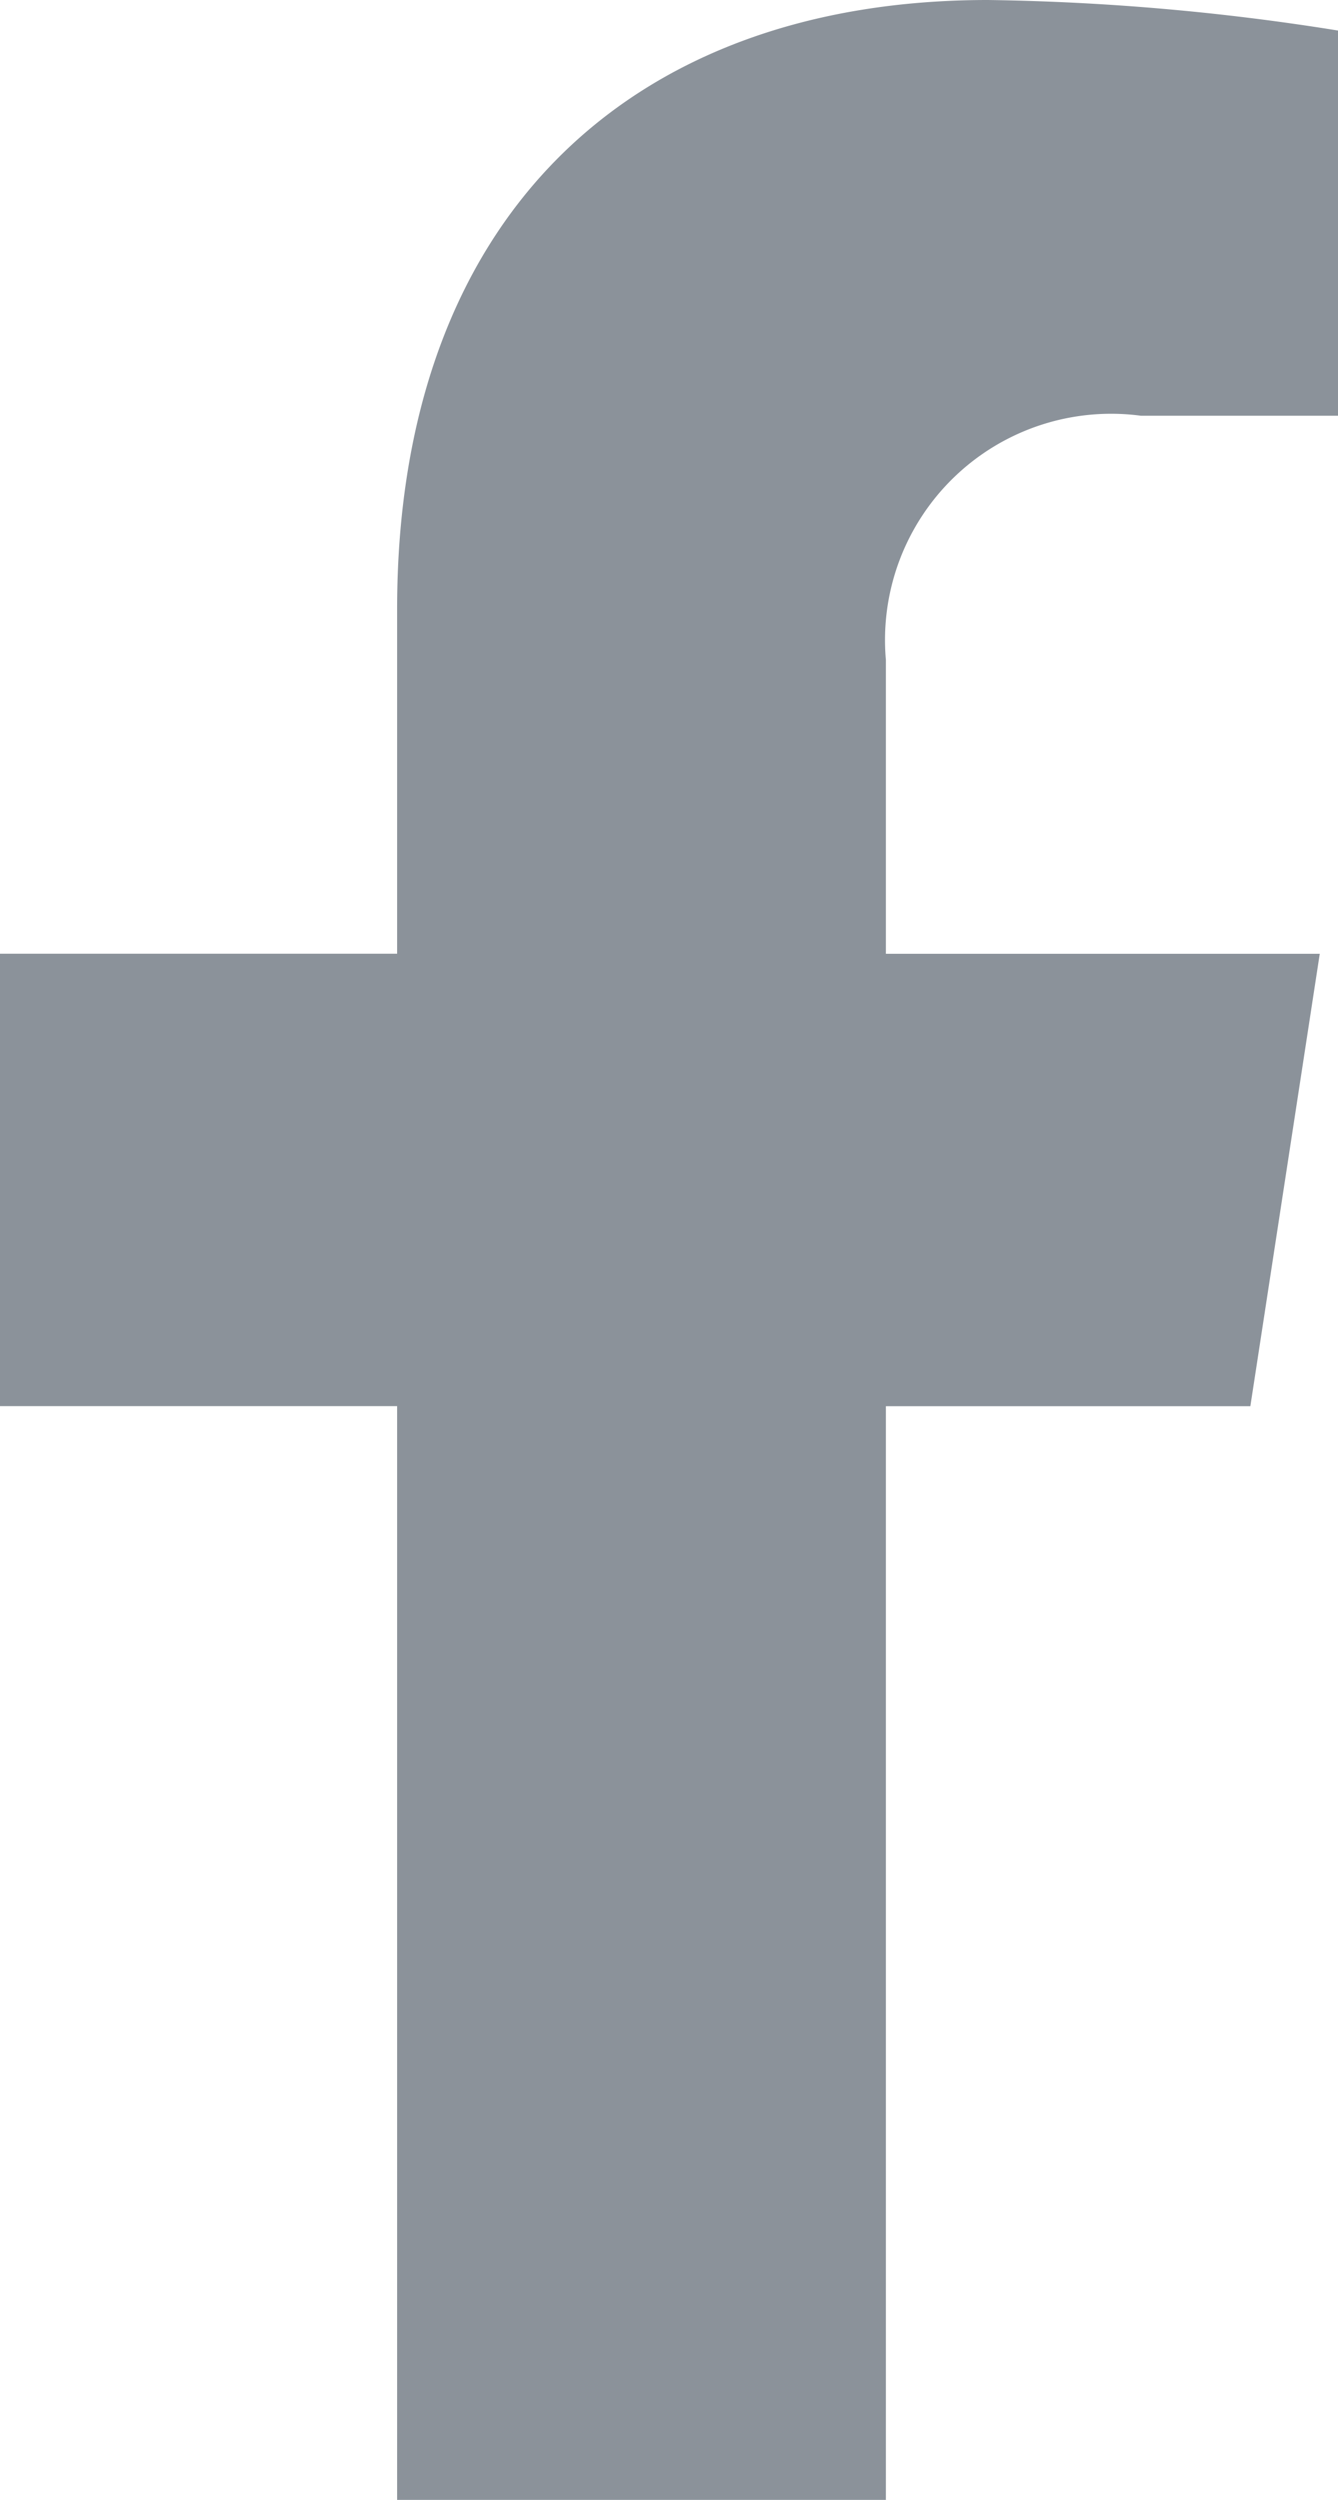 <svg xmlns="http://www.w3.org/2000/svg" width="15.037" height="28.076" viewBox="0 0 15.037 28.076">
  <path id="Icon_awesome-facebook-f" data-name="Icon awesome-facebook-f" d="M15.661,15.793l.78-5.081H11.565v-3.3A2.541,2.541,0,0,1,14.43,4.669h2.216V.343A27.029,27.029,0,0,0,12.712,0C8.7,0,6.072,2.434,6.072,6.839v3.872H1.609v5.081H6.072V28.076h5.493V15.793Z" transform="translate(-1.609)" fill="#8b929a"/>
</svg>
